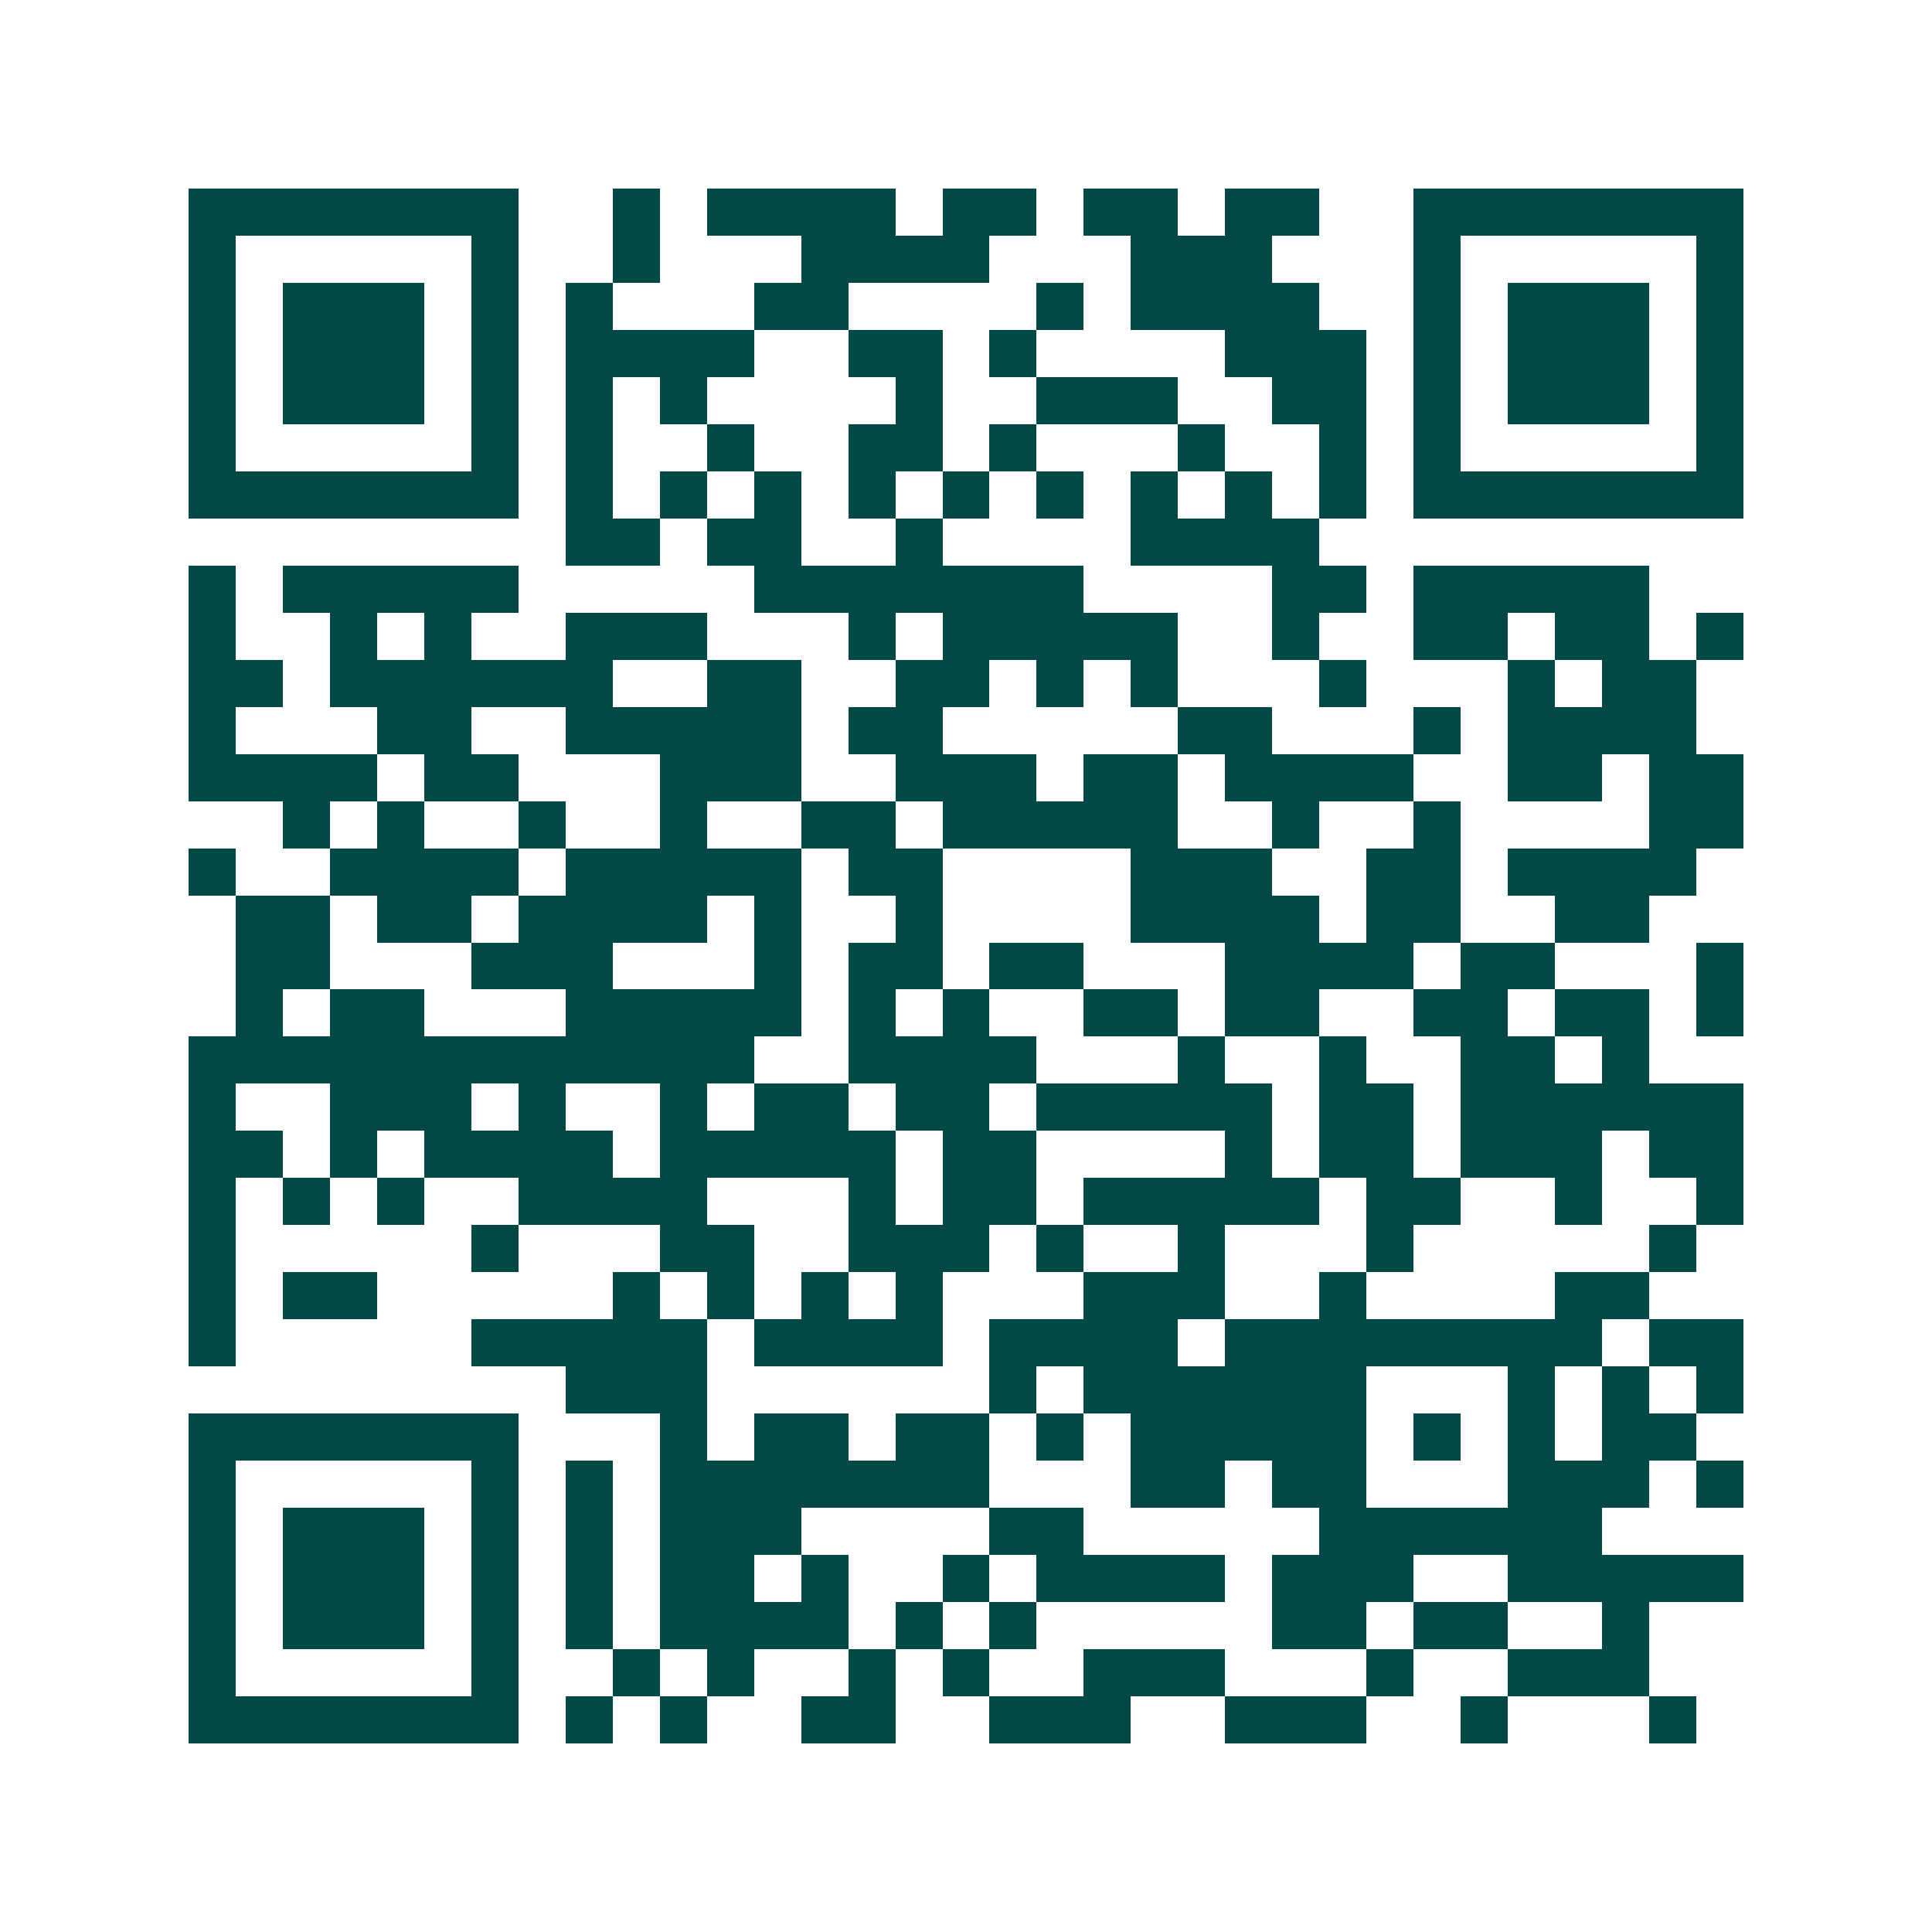 <svg xmlns="http://www.w3.org/2000/svg" width="200" height="200" viewBox="0 0 41 41" shape-rendering="crispEdges"><path fill="#ffffff" d="M0 0h41v41H0z"/><path stroke="#014847" d="M4 4.5h7m2 0h1m1 0h4m1 0h2m1 0h2m1 0h2m2 0h7M4 5.5h1m5 0h1m2 0h1m3 0h4m3 0h3m3 0h1m5 0h1M4 6.5h1m1 0h3m1 0h1m1 0h1m3 0h2m4 0h1m1 0h4m2 0h1m1 0h3m1 0h1M4 7.5h1m1 0h3m1 0h1m1 0h4m2 0h2m1 0h1m4 0h3m1 0h1m1 0h3m1 0h1M4 8.5h1m1 0h3m1 0h1m1 0h1m1 0h1m4 0h1m2 0h3m2 0h2m1 0h1m1 0h3m1 0h1M4 9.5h1m5 0h1m1 0h1m2 0h1m2 0h2m1 0h1m3 0h1m2 0h1m1 0h1m5 0h1M4 10.5h7m1 0h1m1 0h1m1 0h1m1 0h1m1 0h1m1 0h1m1 0h1m1 0h1m1 0h1m1 0h7M12 11.5h2m1 0h2m2 0h1m4 0h4M4 12.5h1m1 0h5m5 0h7m4 0h2m1 0h5M4 13.5h1m2 0h1m1 0h1m2 0h3m3 0h1m1 0h5m2 0h1m2 0h2m1 0h2m1 0h1M4 14.5h2m1 0h6m2 0h2m2 0h2m1 0h1m1 0h1m3 0h1m3 0h1m1 0h2M4 15.5h1m3 0h2m2 0h5m1 0h2m5 0h2m3 0h1m1 0h4M4 16.5h4m1 0h2m3 0h3m2 0h3m1 0h2m1 0h4m2 0h2m1 0h2M6 17.5h1m1 0h1m2 0h1m2 0h1m2 0h2m1 0h5m2 0h1m2 0h1m4 0h2M4 18.5h1m2 0h4m1 0h5m1 0h2m4 0h3m2 0h2m1 0h4M5 19.5h2m1 0h2m1 0h4m1 0h1m2 0h1m4 0h4m1 0h2m2 0h2M5 20.5h2m3 0h3m3 0h1m1 0h2m1 0h2m3 0h4m1 0h2m3 0h1M5 21.5h1m1 0h2m3 0h5m1 0h1m1 0h1m2 0h2m1 0h2m2 0h2m1 0h2m1 0h1M4 22.5h12m2 0h4m3 0h1m2 0h1m2 0h2m1 0h1M4 23.5h1m2 0h3m1 0h1m2 0h1m1 0h2m1 0h2m1 0h5m1 0h2m1 0h6M4 24.5h2m1 0h1m1 0h4m1 0h5m1 0h2m4 0h1m1 0h2m1 0h3m1 0h2M4 25.5h1m1 0h1m1 0h1m2 0h4m3 0h1m1 0h2m1 0h5m1 0h2m2 0h1m2 0h1M4 26.5h1m5 0h1m3 0h2m2 0h3m1 0h1m2 0h1m3 0h1m5 0h1M4 27.5h1m1 0h2m5 0h1m1 0h1m1 0h1m1 0h1m3 0h3m2 0h1m4 0h2M4 28.5h1m5 0h5m1 0h4m1 0h4m1 0h8m1 0h2M12 29.5h3m6 0h1m1 0h6m3 0h1m1 0h1m1 0h1M4 30.5h7m3 0h1m1 0h2m1 0h2m1 0h1m1 0h5m1 0h1m1 0h1m1 0h2M4 31.5h1m5 0h1m1 0h1m1 0h7m3 0h2m1 0h2m3 0h3m1 0h1M4 32.5h1m1 0h3m1 0h1m1 0h1m1 0h3m4 0h2m5 0h6M4 33.5h1m1 0h3m1 0h1m1 0h1m1 0h2m1 0h1m2 0h1m1 0h4m1 0h3m2 0h5M4 34.5h1m1 0h3m1 0h1m1 0h1m1 0h4m1 0h1m1 0h1m5 0h2m1 0h2m2 0h1M4 35.5h1m5 0h1m2 0h1m1 0h1m2 0h1m1 0h1m2 0h3m3 0h1m2 0h3M4 36.5h7m1 0h1m1 0h1m2 0h2m2 0h3m2 0h3m2 0h1m3 0h1"/></svg>
